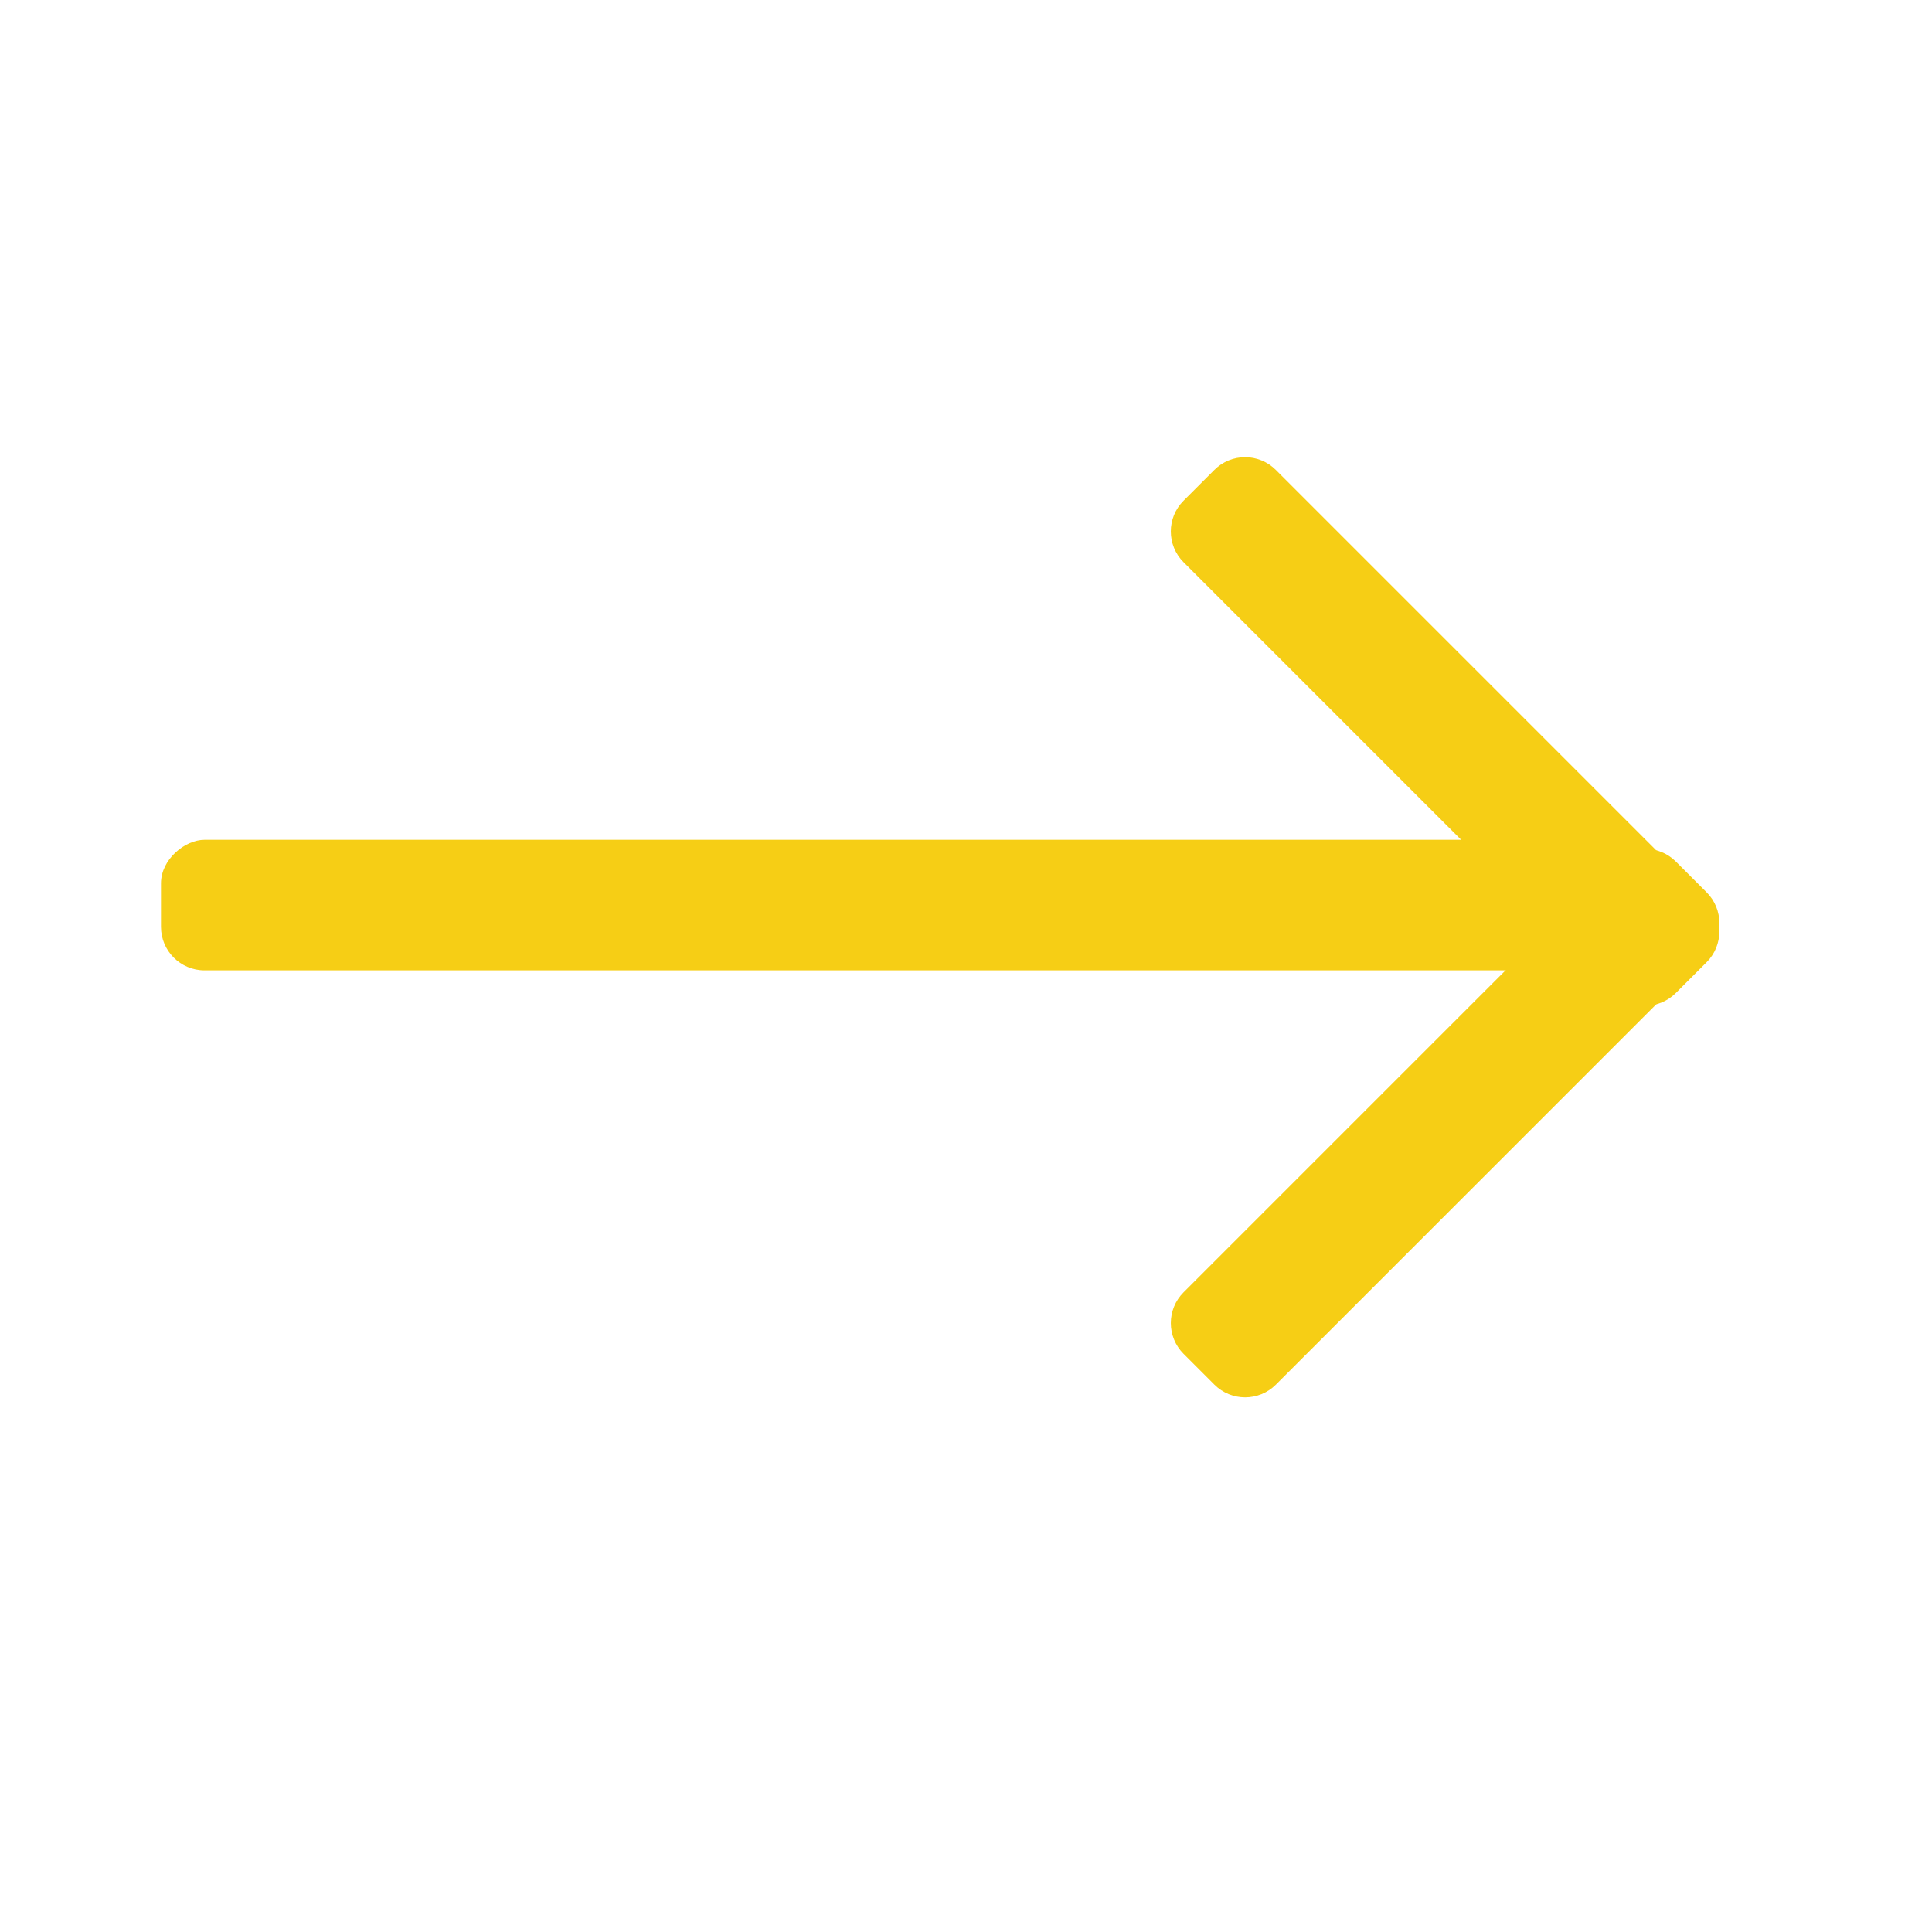 <?xml version="1.0" encoding="UTF-8"?> <svg xmlns="http://www.w3.org/2000/svg" xmlns:xlink="http://www.w3.org/1999/xlink" width="40px" height="40px" viewBox="0 0 40 40"> <title>D20B1B6A-90DD-4366-91B6-0E4377312AC1</title> <g id="Page-1" stroke="none" stroke-width="1" fill="none" fill-rule="evenodd"> <g id="OpenFit_Home" transform="translate(-1267, -1230)"> <g id="Group-43" transform="translate(-58, 1025)"> <g id="Icon_arrow-right" transform="translate(1325, 205)"> <g transform="translate(20, 20) rotate(-90) translate(-20, -20) translate(0, -0)"> <rect id="Rectangle" x="0" y="5.45696821e-11" width="40" height="40"></rect> <g id="Group-4" transform="translate(10.696, 3.333)" fill="#F6CE15"> <rect id="Rectangle" x="9.214" y="0" width="2.703" height="29.73" rx="0.901"></rect> <path d="M13.709,19.379 L14.61,19.379 C15.108,19.379 15.511,19.782 15.511,20.28 L15.511,32.892 C15.511,33.39 15.108,33.793 14.61,33.793 L13.709,33.793 C13.212,33.793 12.809,33.39 12.809,32.892 L12.809,20.28 C12.809,19.782 13.212,19.379 13.709,19.379 Z" id="Rectangle-Copy-26" transform="translate(14.16, 26.586) rotate(-315) translate(-14.16, -26.586) "></path> <path d="M5.601,19.379 L6.502,19.379 C7,19.379 7.403,19.782 7.403,20.28 L7.403,32.892 C7.403,33.39 7,33.793 6.502,33.793 L5.601,33.793 C5.104,33.793 4.7,33.39 4.7,32.892 L4.7,20.28 C4.7,19.782 5.104,19.379 5.601,19.379 Z" id="Rectangle-Copy-28" transform="translate(6.052, 26.586) scale(1, -1) rotate(-315) translate(-6.052, -26.586) "></path> </g> </g> </g> </g> </g> </g> </svg> 
